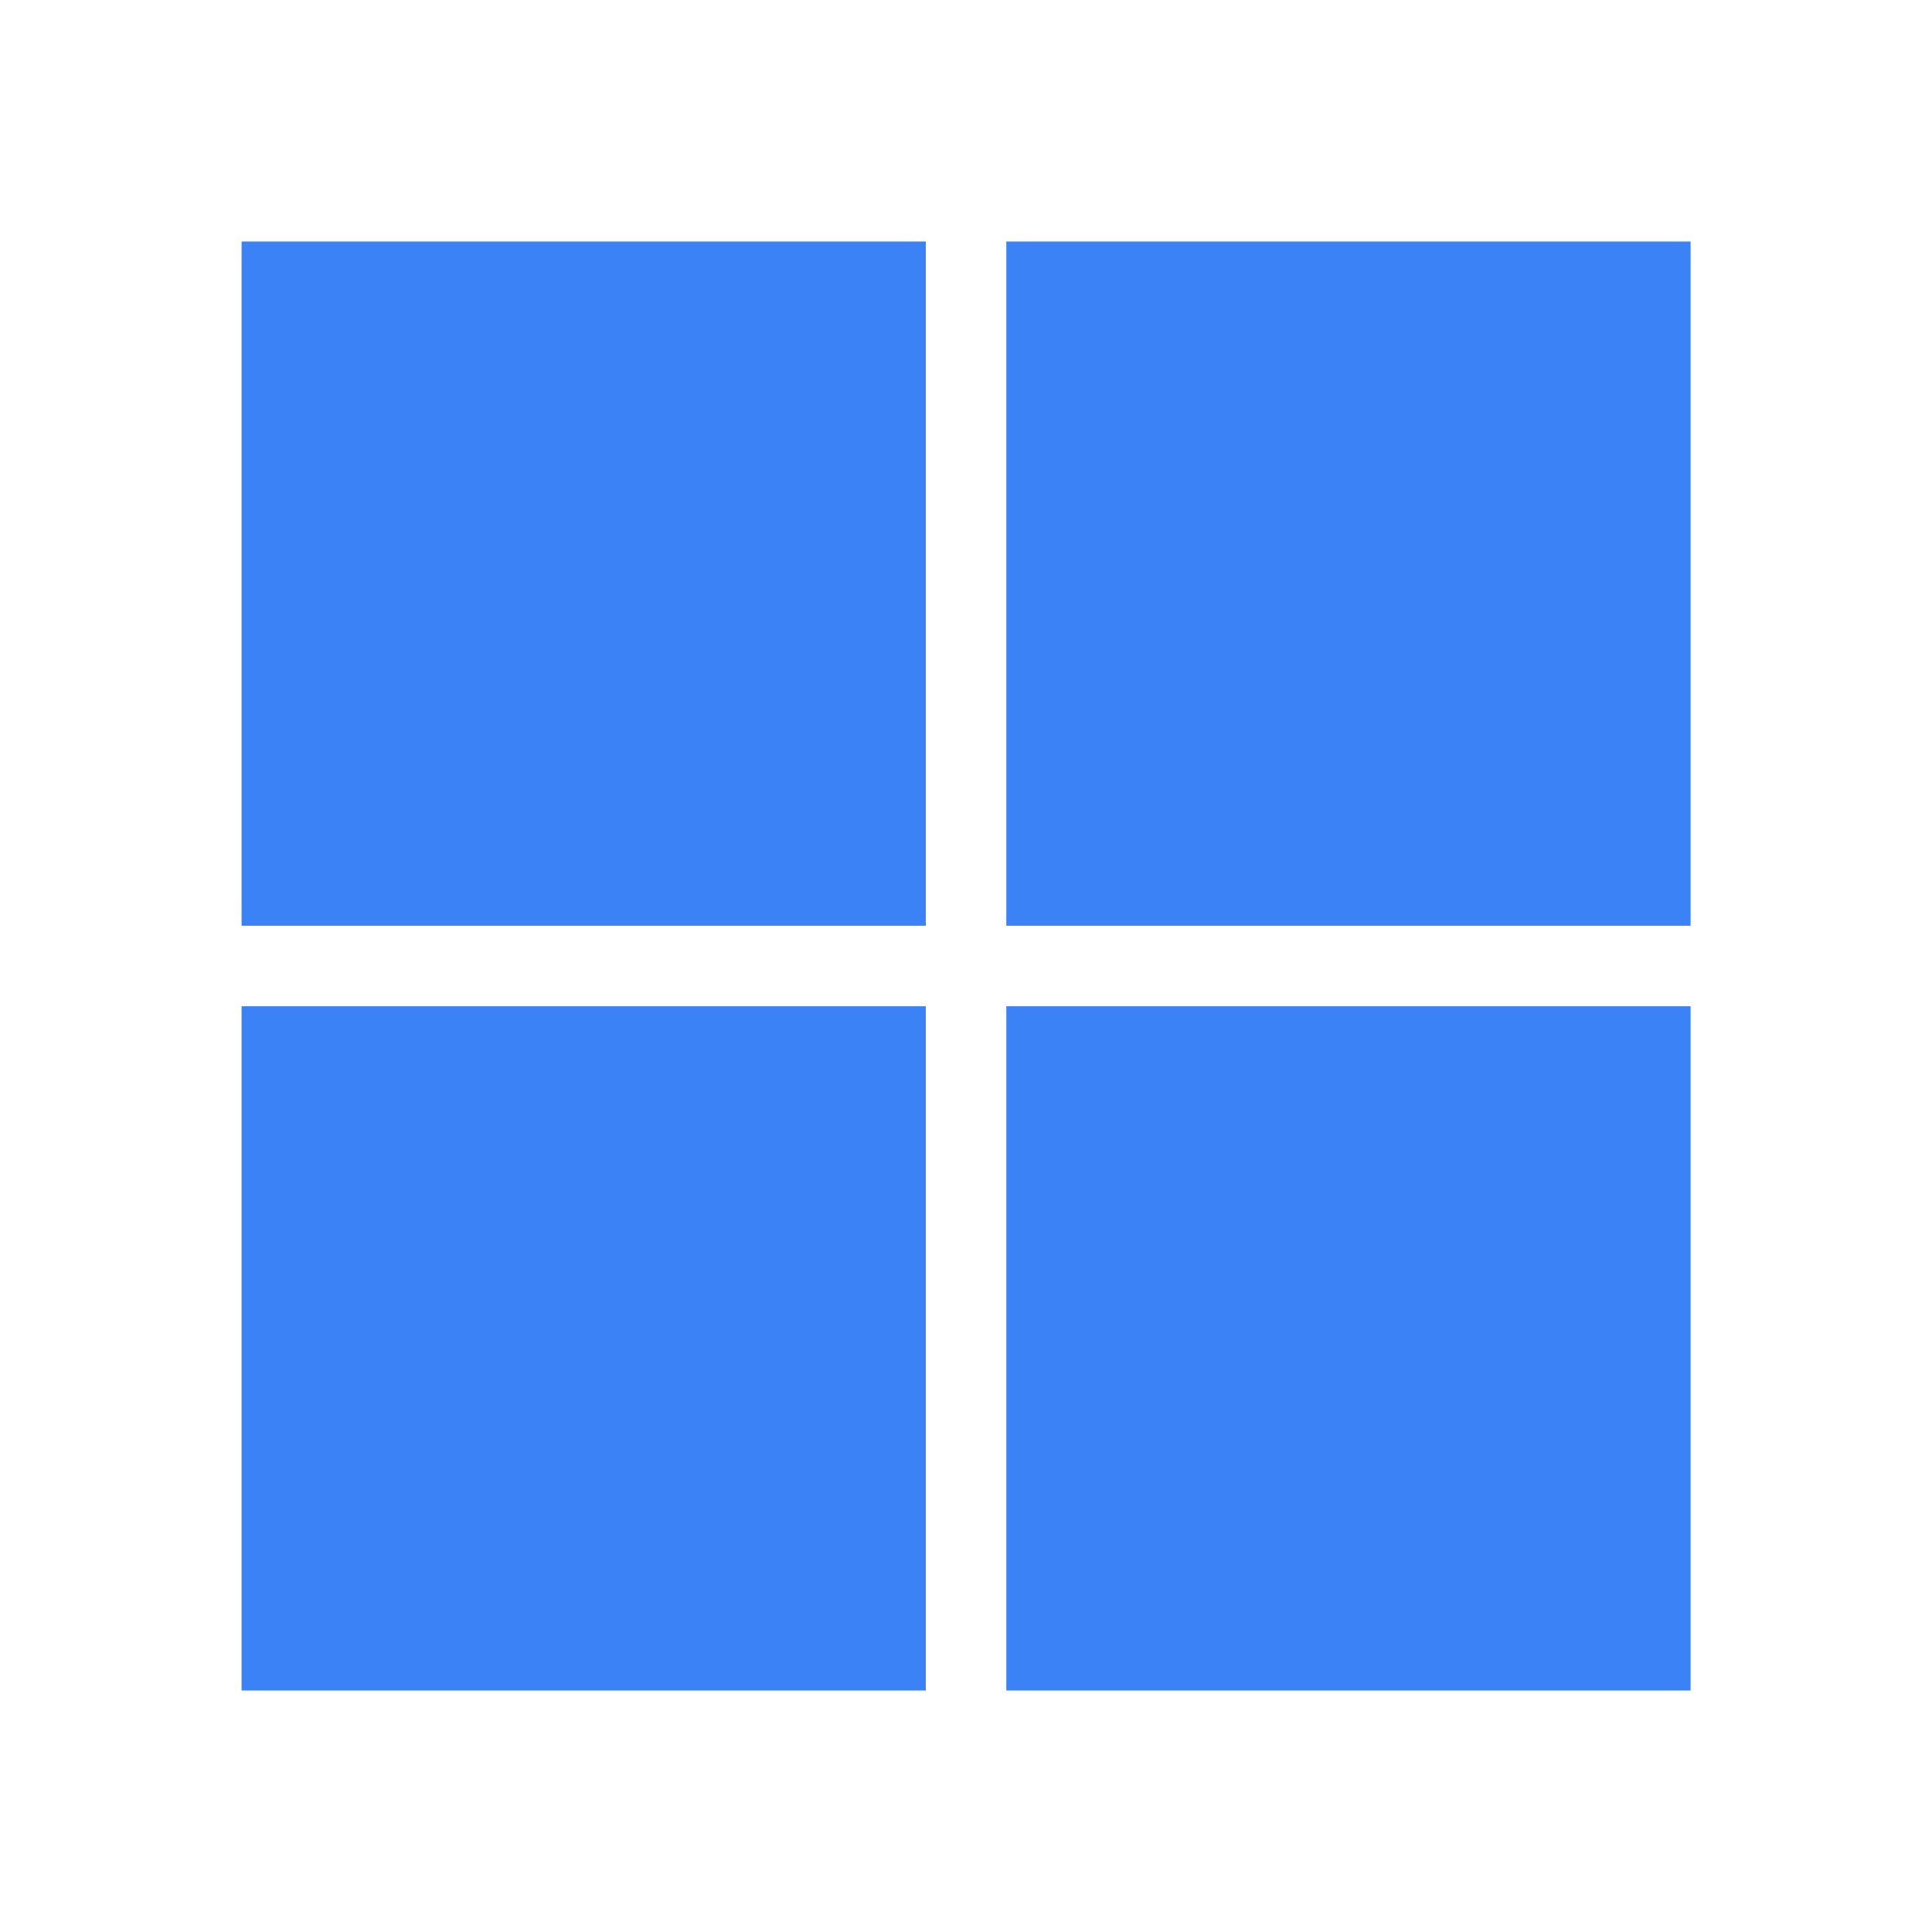 <svg xmlns="http://www.w3.org/2000/svg" viewBox="0 0 24 24" fill="rgba(59,130,246,1)"><path fill="none" d="M0 0h24v24H0z"></path><path d="M11.501 3V11.5H3.001V3H11.501ZM11.501 21H3.001V12.5H11.501V21ZM12.501 3H21.001V11.5H12.501V3ZM21.001 12.5V21H12.501V12.5H21.001Z"></path></svg>